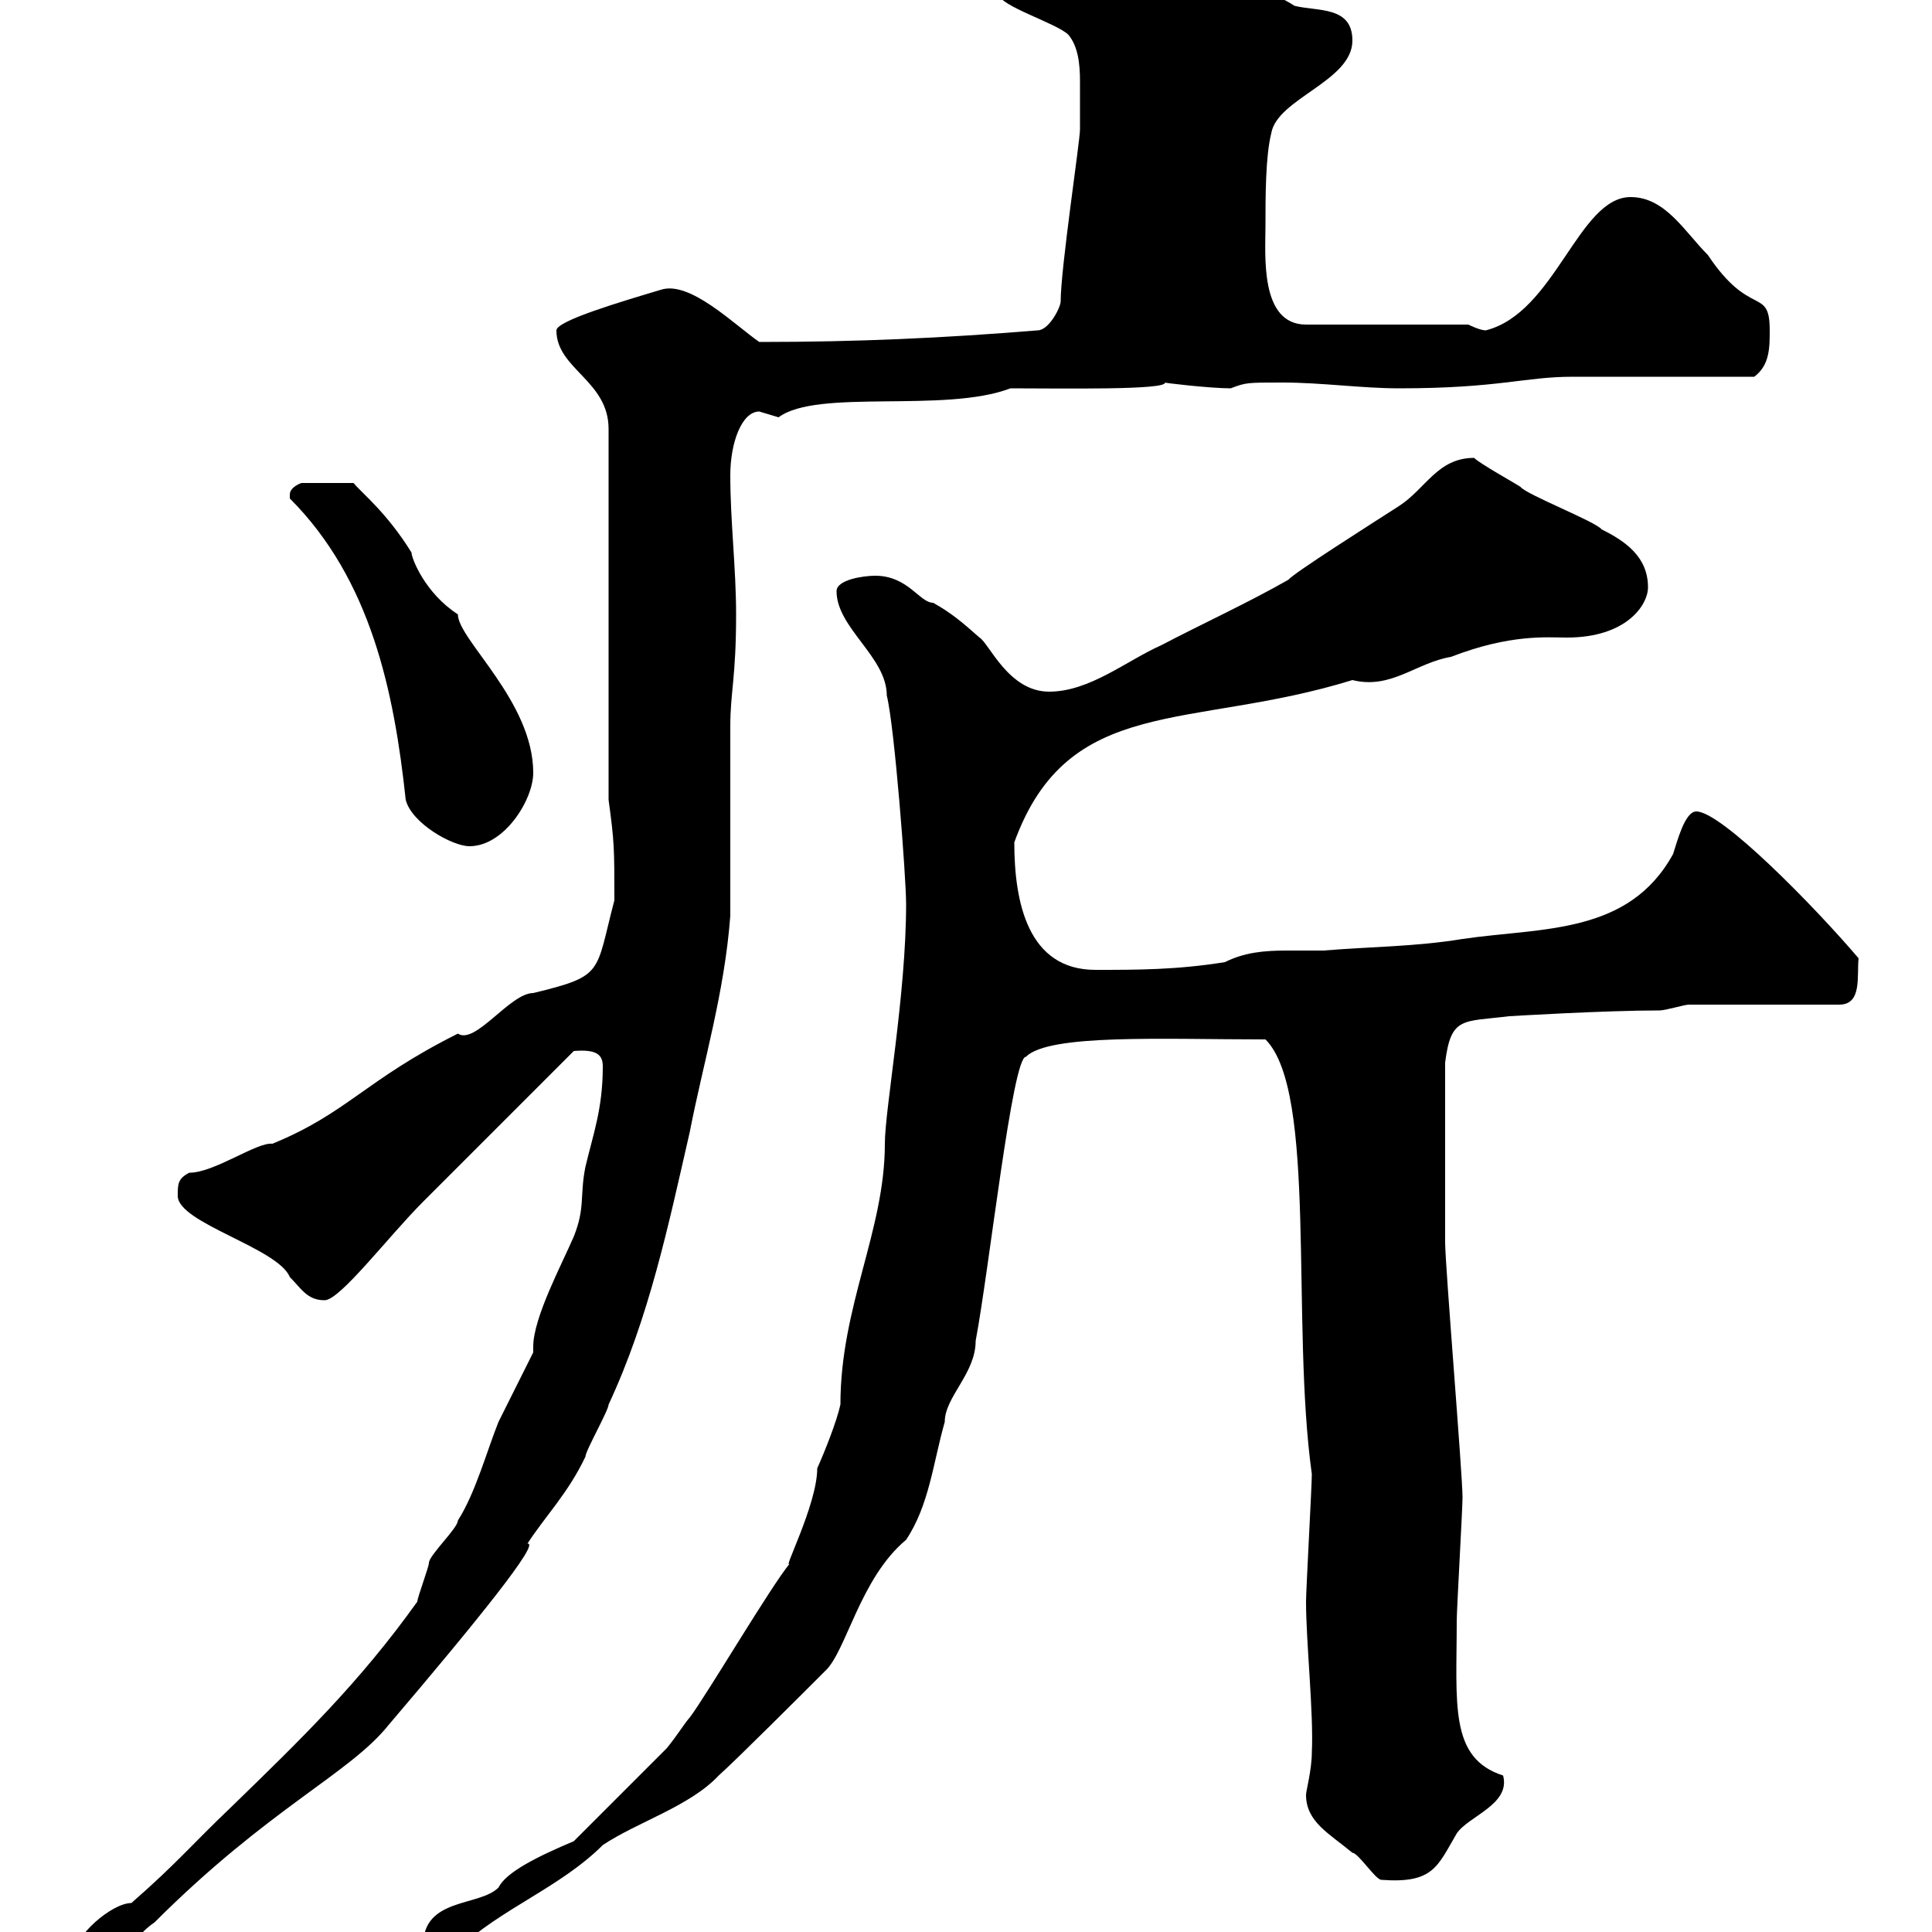<svg xmlns="http://www.w3.org/2000/svg" xmlns:xlink="http://www.w3.org/1999/xlink" width="300" height="300"><path d="M65.70 302.10C65.40 302.10 64.80 302.10 64.20 302.10C61.20 302.10 56.70 305.10 56.70 308.70C60 307.80 65.40 302.70 71.10 302.70C77.70 296.40 87 293.10 93.60 286.50C99 282.90 107.10 280.50 111.60 275.70C114.30 273.30 125.10 262.50 128.10 259.50C131.40 256.50 133.50 245.10 140.70 239.10C144.30 233.70 144.90 227.10 146.70 220.80C146.70 216.90 151.50 213.30 151.50 208.20C153.60 197.10 157.20 164.10 159.30 164.10C162.90 160.50 180.60 161.40 196.50 161.40C204.60 169.50 200.40 205.20 203.70 228.90C203.70 230.70 202.80 246.90 202.80 248.70C202.80 255 204 266.10 203.70 272.10C203.70 274.80 202.80 278.10 202.80 278.70C202.80 282.90 206.40 284.70 210 287.70C210.90 287.70 213.60 291.90 214.50 291.90C222.60 292.50 223.20 289.80 226.20 284.70C228 282 234.60 280.20 233.40 275.70C225 273 226.20 264.60 226.20 251.70C226.20 249.90 227.10 234.30 227.10 232.50C227.10 228.90 224.40 196.50 224.40 192.90C224.40 186.90 224.40 175.80 224.40 165C225.30 157.80 227.10 158.70 234.30 157.80C234.30 157.80 249 156.90 257.70 156.90C258.60 156.90 261.60 156 262.20 156L285.60 156C289.20 156 288.30 151.50 288.60 148.80C281.70 140.70 267.30 126 263.40 126C261.60 126 260.40 130.80 259.80 132.60C252.90 145.20 239.40 144 227.10 145.80C219.90 147 212.70 147 205.50 147.60C203.40 147.60 201.60 147.60 199.80 147.60C196.20 147.60 193.20 147.90 190.20 149.40C182.70 150.60 176.70 150.60 170.10 150.60C159.60 150.60 157.50 140.10 157.50 130.80C165.90 107.70 184.80 113.40 210 105.60C216 107.10 219.90 102.90 225.30 102C234.60 98.40 240.30 99 243.30 99C252.60 99 255.90 93.90 255.90 91.20C255.90 86.40 252.30 84 248.70 82.20C247.80 81 237 76.80 236.10 75.60C235.20 75 229.80 72 228.90 71.10C223.20 71.10 221.40 75.90 217.20 78.60C213 81.30 200.70 89.10 200.10 90C193.80 93.60 186.60 96.90 180.30 100.20C174.90 102.60 169.20 107.40 162.90 107.40C156.60 107.40 153.60 99.90 152.10 99C149.40 96.60 147.60 95.10 144.90 93.60C142.80 93.60 141 89.40 135.90 89.40C134.10 89.40 129.90 90 129.90 91.80C129.90 97.50 137.70 102 137.70 108C138.90 112.80 140.70 136.20 140.70 140.40C140.70 154.50 137.40 172.20 137.40 177.60C137.40 191.10 130.50 202.80 130.50 218.10C129.90 220.80 128.10 225.30 126.90 228C126.90 233.70 121.20 244.50 122.70 242.70C119.70 246.30 109.80 263.10 107.10 266.70C106.50 267.30 105 269.70 103.50 271.50C101.70 273.30 90.90 284.10 89.10 285.90C83.40 288.30 78.60 290.70 77.40 293.10C74.40 296.10 65.70 294.60 65.70 302.10ZM11.40 303.90C11.40 305.70 13.20 305.70 14.40 305.70C18.60 305.70 20.40 300.90 24 298.50C41.70 280.80 54.30 275.40 60.30 267.90C74.10 251.70 84 239.40 81.90 239.70C84.60 235.50 88.20 231.90 90.90 226.20C90.90 225.30 94.50 219 94.50 218.10C100.80 204.60 103.80 190.20 107.10 175.80C109.20 165 112.50 154.20 113.40 142.20C113.40 139.80 113.40 115.20 113.40 112.80C113.40 107.40 114.30 105.30 114.30 95.40C114.30 88.20 113.40 81 113.40 73.80C113.40 68.70 115.20 63.90 117.90 63.90C117.90 63.90 120.90 64.80 120.90 64.80C126.90 60.30 146.70 64.20 156.90 60.30C164.70 60.30 181.20 60.60 180.90 59.40C180.30 59.40 187.80 60.30 191.10 60.30C193.50 59.40 193.50 59.40 199.20 59.40C205.20 59.40 211.50 60.30 217.20 60.30C232.80 60.30 236.70 58.50 244.20 58.50C248.70 58.50 267.60 58.50 272.40 58.50C274.80 56.70 274.80 54 274.80 51.30C274.80 44.40 271.80 49.50 265.20 39.60C261.60 36 258.60 30.60 253.20 30.60C245.10 30.60 241.50 48.60 230.70 51.30C229.80 51.30 228 50.40 228 50.40L202.80 50.40C195.60 50.40 196.50 39.60 196.50 35.10C196.50 30.60 196.50 24.30 197.40 20.70C198.30 15.30 210 12.60 210 6.30C210 0.90 204.60 1.80 201 0.90C198.30-0.90 191.70-3.60 187.50-3.60C183.90-4.50 179.10-6.30 175.50-6.30C173.10-6.30 155.10-4.50 155.10-0.90C155.10 0.90 164.10 3.60 165.90 5.40C167.40 7.20 167.70 9.90 167.70 12.60C167.70 14.10 167.70 15.60 167.70 17.10C167.70 17.70 167.70 19.20 167.70 20.10C167.70 21.90 164.70 41.70 164.70 46.80C164.70 47.70 162.90 51.30 161.10 51.30C146.40 52.50 133.20 53.10 117.90 53.10C114 50.40 107.10 43.50 102.60 45C96.60 46.80 86.40 49.80 86.40 51.30C86.40 57.30 94.50 59.10 94.50 66.60L94.50 124.20C95.40 130.80 95.40 131.70 95.40 139.80C92.40 151.20 93.90 151.50 82.80 154.20C79.20 154.20 73.80 162.30 71.10 160.50C56.70 167.70 54 172.80 42.30 177.60C39.90 177.30 33.30 182.10 29.40 182.10C27.60 183 27.60 183.90 27.60 185.70C27.60 189.90 43.20 193.80 45 198.30C46.80 200.10 47.70 201.90 50.40 201.90C52.80 201.90 60.30 192 65.70 186.60C77.40 174.90 81.60 170.70 89.10 163.20C92.70 162.90 93.60 163.80 93.60 165.60C93.60 172.20 92.10 176.10 90.90 181.20C90 185.70 90.90 187.50 89.10 192C87.30 196.20 82.80 204.60 82.80 209.10C82.80 209.70 82.80 209.70 82.80 210C81.90 211.80 78.30 219 77.40 220.80C75.60 225.30 73.80 231.90 71.10 236.10C71.10 237.30 66.60 241.50 66.60 242.70C66.60 243.30 64.80 248.10 64.80 248.70C55.80 261.30 46.80 270 36 280.50C29.70 286.50 27.60 289.20 20.40 295.50C17.40 295.50 11.40 300.60 11.40 303.90ZM63 124.20C63.90 127.80 70.20 131.40 72.90 131.40C78.30 131.40 82.80 124.20 82.80 120C82.80 108.90 71.10 99.30 71.10 95.40C66 92.10 63.90 86.70 63.90 85.80C60 79.50 56.10 76.50 54.90 75L46.80 75C46.80 75 45 75.60 45 76.80C45 77.40 45 77.40 45 77.40C57.60 90 61.20 107.40 63 124.20Z"/></svg>